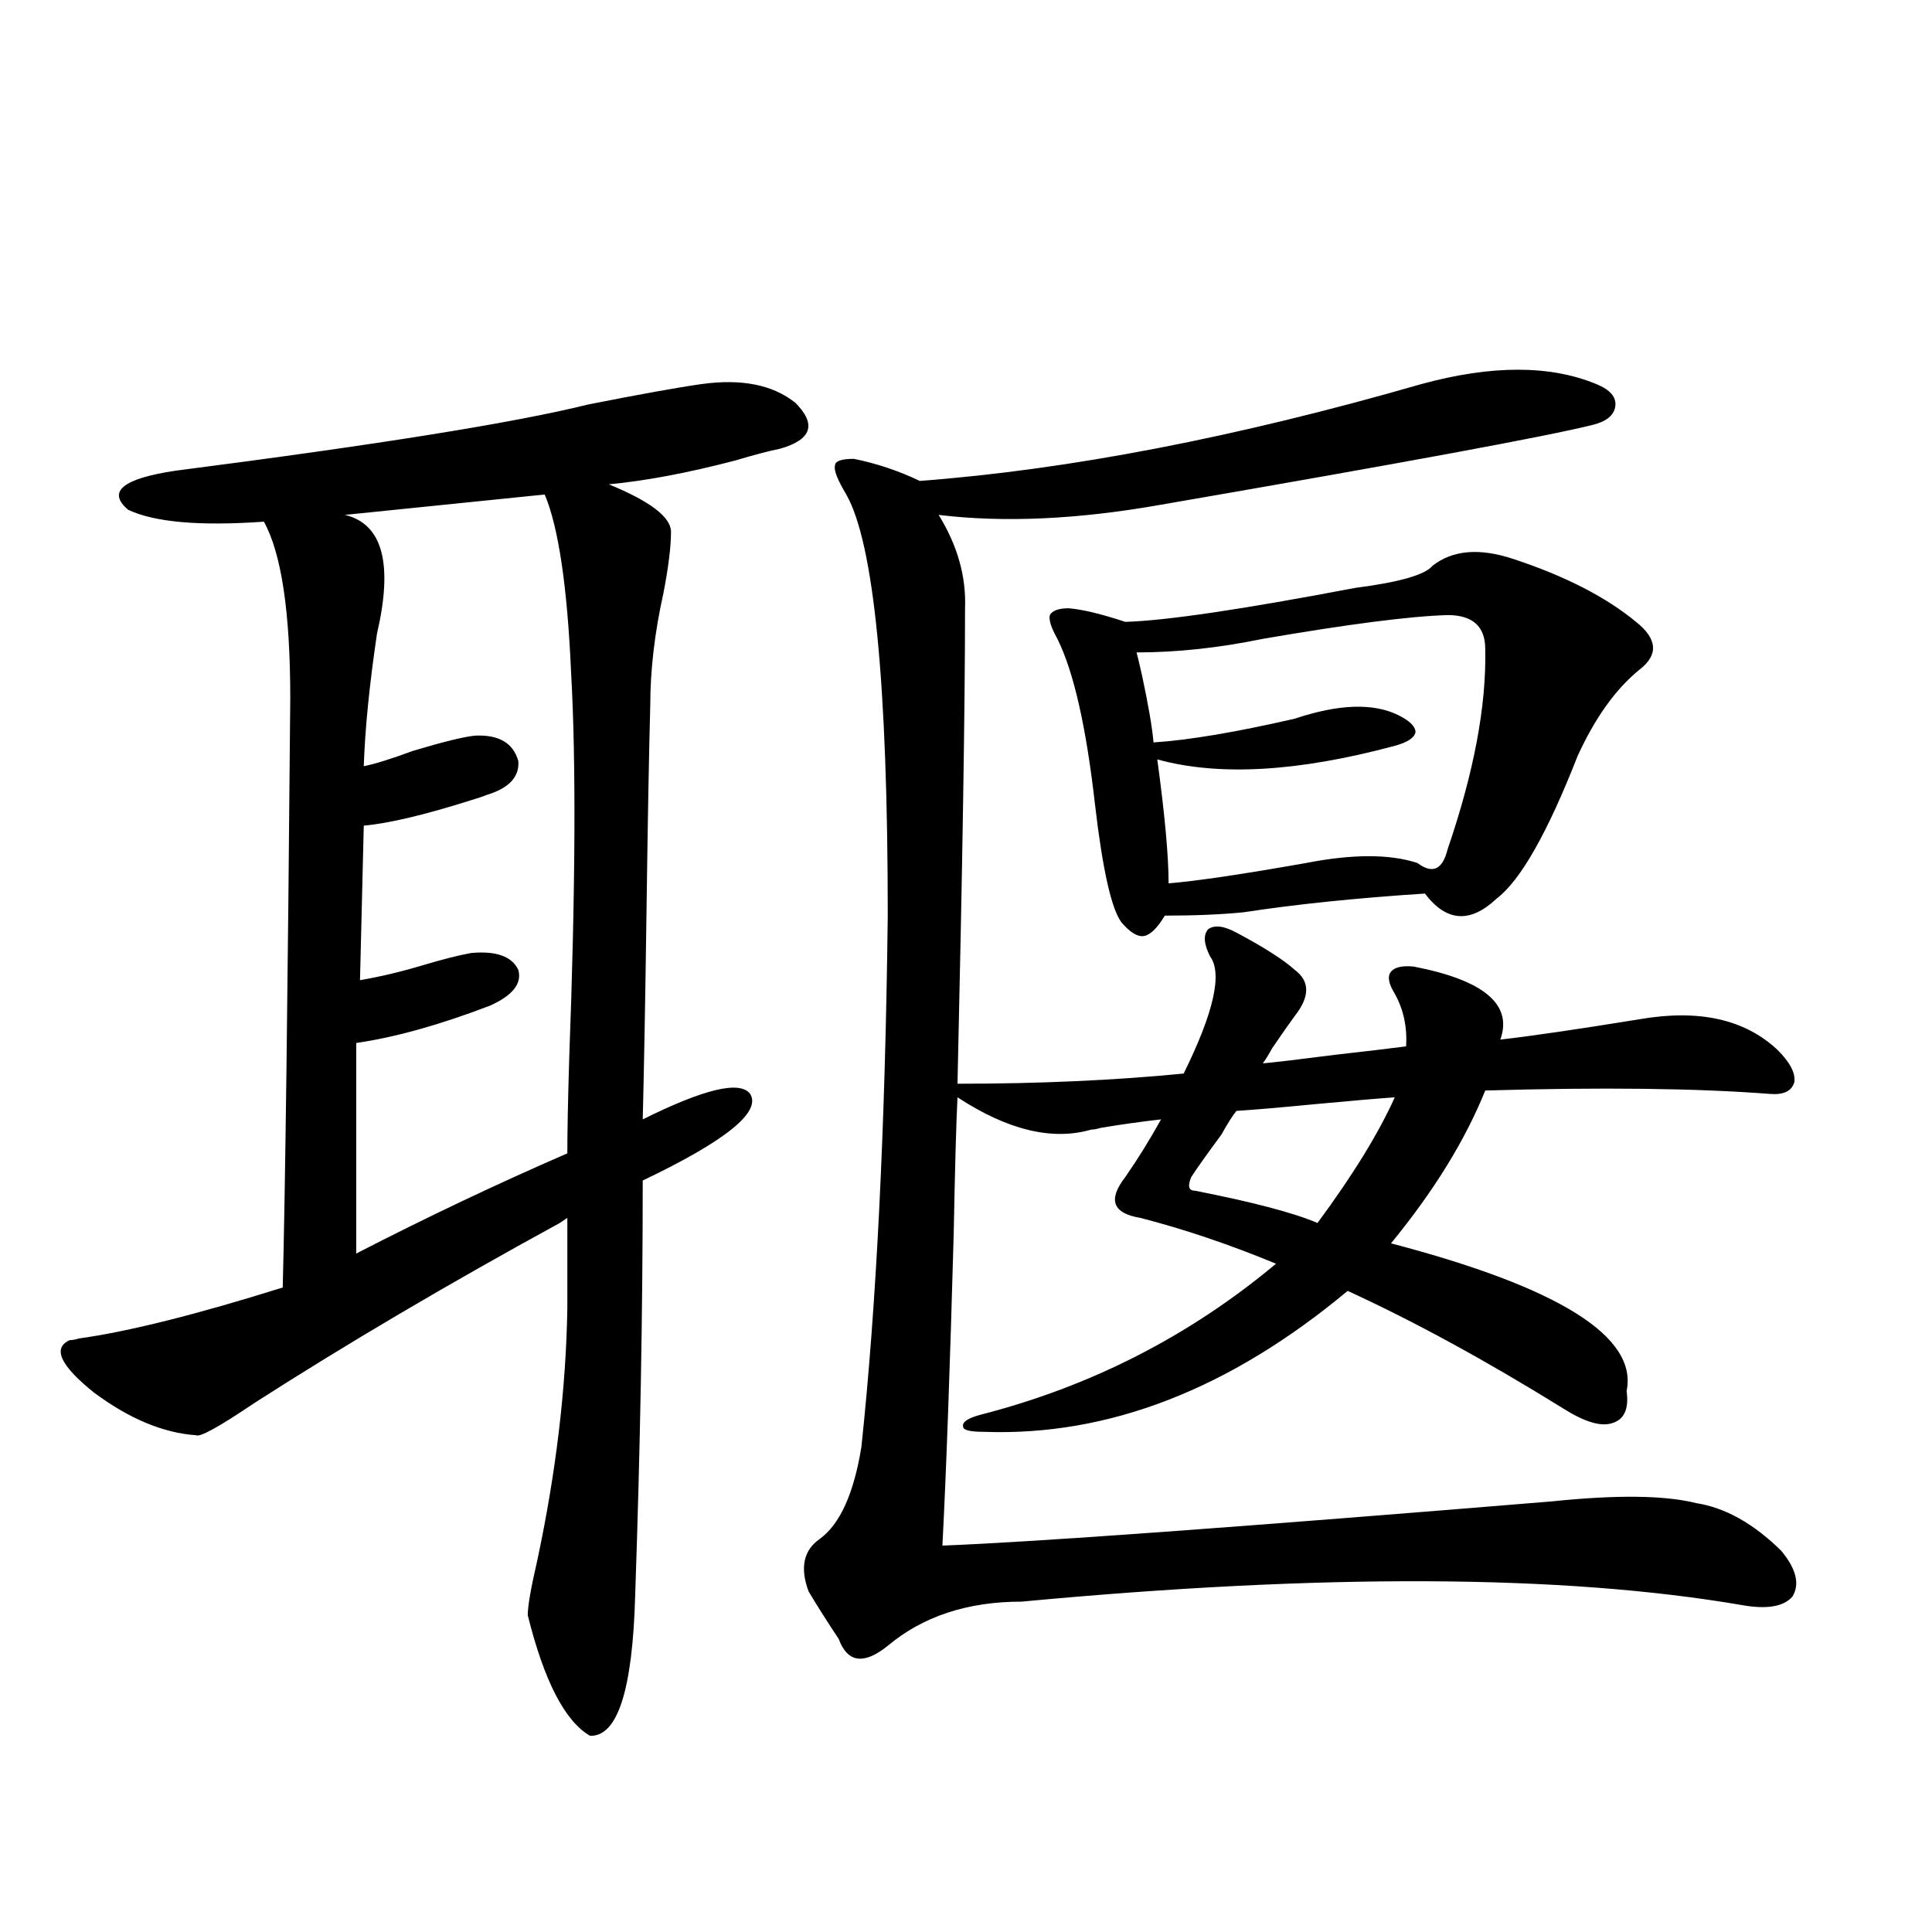 <?xml version="1.0" encoding="utf-8"?>
<!-- Generator: Adobe Illustrator 16.0.0, SVG Export Plug-In . SVG Version: 6.00 Build 0)  -->
<!DOCTYPE svg PUBLIC "-//W3C//DTD SVG 1.1//EN" "http://www.w3.org/Graphics/SVG/1.1/DTD/svg11.dtd">
<svg version="1.1" id="图层_1" xmlns="http://www.w3.org/2000/svg" xmlns:xlink="http://www.w3.org/1999/xlink" x="0px" y="0px"
	 width="1000px" height="1000px" viewBox="0 0 1000 1000" enable-background="new 0 0 1000 1000" xml:space="preserve">
<path d="M362.918,198.828c20.807-2.925,37.072,0.303,48.779,9.668c11.052,11.138,8.445,19.048-7.805,23.73
	c-5.854,1.182-13.658,3.228-23.414,6.152c-24.725,6.455-46.508,10.547-65.364,12.305c21.463,8.789,32.194,17.002,32.194,24.609
	c0,7.622-1.311,18.169-3.902,31.641c-4.558,20.518-6.829,39.854-6.829,58.008c-0.656,24.033-1.311,59.766-1.951,107.227
	c-0.656,46.885-1.311,82.617-1.951,107.227c31.859-15.82,50.395-20.215,55.608-13.184c5.854,9.38-12.683,24.321-55.608,44.824
	c0,67.979-1.311,139.458-3.902,214.453c-1.311,49.219-9.116,73.526-23.414,72.949c-13.018-7.621-23.75-28.427-32.194-62.402
	c0-4.696,1.616-14.063,4.878-28.125c9.756-45.703,14.954-89.346,15.609-130.957v-46.582l-3.902,2.637
	c-57.895,31.641-110.577,62.705-158.045,93.164c-18.216,12.305-28.292,17.881-30.243,16.699
	c-16.92-1.167-34.481-8.486-52.682-21.973c-17.561-14.063-21.798-23.14-12.683-27.246c1.296,0,2.927-0.288,4.878-0.879
	c25.365-3.516,60.486-12.305,105.363-26.367c1.296-49.795,2.591-151.46,3.902-304.98c0-44.521-4.558-74.995-13.658-91.406
	c-33.17,2.349-56.584,0.303-70.242-6.152c-11.067-9.365-2.927-16.108,24.39-20.215c104.708-13.472,175.926-24.897,213.653-34.277
	C331.044,204.102,350.556,200.586,362.918,198.828z M184.386,539.844v108.984c36.417-18.745,72.833-36.035,109.266-51.855
	c0-11.123,0.32-27.534,0.976-49.219c3.247-87.3,3.567-153.809,0.976-199.512c-1.951-44.521-6.509-75.283-13.658-92.285
	l-103.412,10.547c19.512,4.697,25.03,25.2,16.585,61.523c-3.902,26.367-6.189,49.219-6.829,68.555
	c5.854-1.167,14.298-3.804,25.365-7.91c15.609-4.683,26.341-7.319,32.194-7.91c12.347-0.576,19.832,3.818,22.438,13.184
	c0.64,8.213-4.878,14.063-16.585,17.578c-1.311,0.591-3.902,1.47-7.805,2.637c-24.07,7.622-42.606,12.017-55.608,13.184
	l-1.951,79.98c10.396-1.758,21.463-4.395,33.17-7.91c9.756-2.925,17.881-4.971,24.39-6.152c13.003-1.167,21.127,1.758,24.39,8.789
	c1.951,7.031-2.927,13.184-14.634,18.457C227.632,530.479,204.538,536.919,184.386,539.844z M735.592,198.828
	c36.417-9.956,66.66-9.956,90.729,0c7.149,2.939,10.396,6.743,9.756,11.426c-0.656,4.697-4.558,7.91-11.707,9.668
	c-23.414,5.864-97.894,19.639-223.409,41.309c-42.926,7.622-81.309,9.38-115.119,5.273c9.756,15.82,14.298,31.943,13.658,48.34
	c0,50.4-1.311,132.427-3.902,246.094c42.27,0,81.294-1.758,117.07-5.273c15.609-31.641,20.152-51.855,13.658-60.645
	c-3.262-6.44-3.582-11.123-0.976-14.063c3.247-2.334,8.125-1.758,14.634,1.758c14.299,7.622,24.39,14.063,30.243,19.336
	c7.805,5.864,7.805,13.774,0,23.73c-2.607,3.516-6.509,9.092-11.707,16.699c-1.951,3.516-3.582,6.152-4.878,7.91
	c6.494-0.576,18.856-2.046,37.072-4.395c15.609-1.758,27.957-3.213,37.072-4.395c0.64-9.956-1.311-19.033-5.854-27.246
	c-3.262-5.273-3.902-9.077-1.951-11.426c1.951-2.334,5.854-3.213,11.707-2.637c36.417,7.031,51.371,19.639,44.877,37.793
	c15.609-1.758,39.664-5.273,72.193-10.547c30.563-5.273,54.298,0,71.218,15.82c6.494,6.455,9.42,12.017,8.78,16.699
	c-1.311,4.697-5.534,6.743-12.683,6.152c-37.728-2.925-86.827-3.516-147.313-1.758c-10.411,25.791-26.676,52.158-48.779,79.102
	c87.147,22.852,127.802,48.34,121.948,76.465c1.296,9.38-1.311,14.941-7.805,16.699c-5.854,1.758-14.314-0.879-25.365-7.91
	c-39.679-24.609-76.751-44.824-111.217-60.645c-61.142,50.977-123.899,75.298-188.288,72.949c-7.165,0-10.731-0.879-10.731-2.637
	c-0.656-2.334,2.271-4.395,8.78-6.152c57.224-14.639,108.29-40.718,153.167-78.223c-24.07-9.956-47.484-17.866-70.242-23.73
	c-14.314-2.334-16.92-9.365-7.805-21.094c6.494-9.365,12.683-19.336,18.536-29.883c-10.411,1.182-20.823,2.637-31.219,4.395
	c-1.951,0.591-3.582,0.879-4.878,0.879c-20.167,5.864-43.261,0.303-69.267-16.699c-0.656,12.896-1.311,36.338-1.951,70.313
	c-1.951,70.313-3.902,124.229-5.854,161.719c46.173-1.758,151.216-9.365,315.114-22.852c33.81-3.516,58.855-3.213,75.12,0.879
	c14.954,2.349,29.587,10.547,43.901,24.609c7.805,9.38,9.756,17.29,5.854,23.73c-4.558,5.273-13.338,6.729-26.341,4.395
	c-92.361-15.82-216.58-16.396-372.674-1.758c-27.972,0-51.066,7.608-69.267,22.852c-12.363,9.957-20.823,8.789-25.365-3.516
	c-5.854-8.789-11.067-17.001-15.609-24.609c-4.558-12.305-2.607-21.382,5.854-27.246c10.396-7.607,17.561-23.428,21.463-47.461
	c7.805-73.237,12.347-164.932,13.658-275.098c0-120.107-7.165-192.769-21.463-217.969c-4.558-7.607-6.509-12.593-5.854-14.941
	c0-2.334,3.247-3.516,9.756-3.516c11.707,2.349,23.079,6.152,34.146,11.426C553.478,243.076,639.985,226.377,735.592,198.828z
	 M741.446,292.871c10.396-8.198,24.39-9.365,41.95-3.516c26.661,8.789,47.804,19.639,63.413,32.52
	c11.052,8.789,11.707,17.002,1.951,24.609c-12.363,9.971-23.094,24.912-32.194,44.824c-15.609,39.854-29.603,64.463-41.95,73.828
	c-13.658,12.896-26.021,12.017-37.072-2.637c-35.777,2.349-66.995,5.576-93.656,9.668c-11.707,1.182-25.365,1.758-40.975,1.758
	c-3.902,6.455-7.485,9.971-10.731,10.547c-3.262,0.591-7.164-1.758-11.707-7.031c-5.213-7.031-9.756-27.246-13.658-60.645
	c-4.558-40.43-11.067-69.131-19.512-86.133c-3.262-5.85-4.558-9.956-3.902-12.305c1.296-2.334,4.543-3.516,9.756-3.516
	c7.149,0.591,16.905,2.939,29.268,7.031c20.807-0.576,60.486-6.44,119.021-17.578C724.205,301.372,737.543,297.568,741.446,292.871z
	 M768.762,335.938c0-11.714-6.509-17.578-19.512-17.578c-19.512,0.591-51.386,4.697-95.607,12.305
	c-22.774,4.697-44.557,7.031-65.364,7.031c0.64,2.349,1.616,6.455,2.927,12.305c3.247,15.244,5.198,26.67,5.854,34.277
	c18.201-1.167,42.591-5.273,73.169-12.305c22.759-7.607,40.639-8.198,53.657-1.758c5.854,2.939,8.78,5.864,8.78,8.789
	c-0.656,2.939-4.238,5.273-10.731,7.031c-50.09,13.486-91.065,15.82-122.924,7.031c3.902,28.716,5.854,50.098,5.854,64.16
	c14.299-1.167,38.048-4.683,71.218-10.547c24.054-4.683,43.246-4.683,57.56,0c7.805,5.864,13.003,3.516,15.609-7.031
	C762.909,399.81,769.403,365.244,768.762,335.938z M721.934,567.969c-8.46,0.591-22.118,1.758-40.975,3.516
	c-18.216,1.758-31.874,2.939-40.975,3.516c-1.951,2.349-4.558,6.455-7.805,12.305c-7.805,10.547-13.018,17.881-15.609,21.973
	c-1.951,4.697-1.311,7.031,1.951,7.031c29.908,5.864,51.051,11.426,63.413,16.699C700.136,608.398,713.474,586.729,721.934,567.969z
	"/>
</svg>
